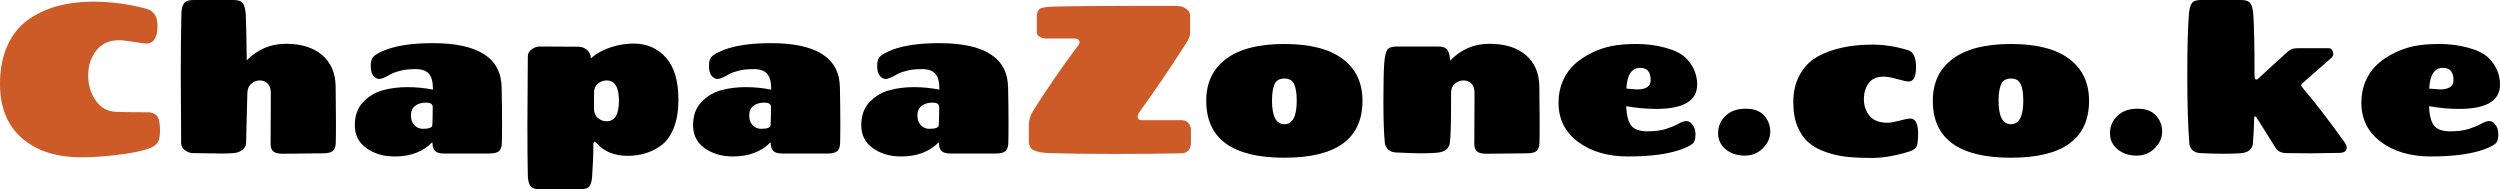 <?xml version="1.0" encoding="UTF-8"?><svg id="Layer_2" xmlns="http://www.w3.org/2000/svg" viewBox="0 0 954.87 72.32"><g id="Layer_1-2"><path d="M31.12,60.08c-9.6,0-17.19-2.44-22.76-7.32C2.79,47.88,0,40.99,0,32.08c0-5.44.89-10.21,2.68-14.32,1.79-4.11,4.31-7.39,7.56-9.84C16.69,3.07,25.2.64,35.76.64c6.83,0,13.65.93,20.48,2.8,2.61.85,3.92,2.96,3.92,6.32,0,4.59-1.44,6.88-4.32,6.88-.48,0-2.05-.21-4.72-.64-2.67-.43-4.53-.64-5.6-.64-3.79,0-6.71,1.32-8.76,3.96-2.05,2.64-3.08,5.79-3.08,9.44s.96,6.87,2.88,9.64c1.92,2.77,4.53,4.21,7.84,4.32,2.24.11,6.21.16,11.92.16,2.77,0,4.29,1.31,4.56,3.92.16.96.24,1.93.24,2.92s-.08,1.99-.24,3c-.32,1.92-1.81,3.32-4.48,4.2-2.67.88-6.51,1.63-11.52,2.24-5.01.61-9.6.92-13.76.92Z" fill="#cc5b27"/><path d="M69.2,54.72l-.16-26.16c0-8,.08-15.79.24-23.36.05-1.76.39-3.07,1-3.92.61-.85,1.8-1.28,3.56-1.28h15.36c1.76,0,2.95.41,3.56,1.24.61.83.99,2.32,1.12,4.48.13,2.16.25,7.93.36,17.32,4.16-4.21,9.16-6.32,15-6.32s10.44,1.44,13.8,4.32c3.36,2.88,5.08,6.85,5.16,11.92.08,5.07.12,9.6.12,13.6s-.03,6.69-.08,8.08c-.05,1.39-.41,2.39-1.08,3-.67.61-1.96.92-3.88.92l-15.36.16c-1.71,0-2.89-.31-3.56-.92-.67-.61-1-1.53-1-2.76l.08-19.52c0-1.6-.4-2.8-1.2-3.6s-1.8-1.2-3-1.2-2.28.41-3.24,1.24c-.96.83-1.47,1.99-1.52,3.48l-.48,19.28c-.05,1.01-.53,1.87-1.44,2.56-.91.69-2.01,1.09-3.32,1.2-1.31.11-2.76.16-4.36.16l-11.2-.16c-1.01,0-2.01-.36-3-1.08-.99-.72-1.48-1.61-1.48-2.68Z"/><path d="M165.28,16.48c17.39,0,26.16,5.65,26.32,16.96.11,4.8.16,9.2.16,13.2s-.03,6.69-.08,8.08c-.05,1.39-.41,2.39-1.08,3-.67.61-1.96.92-3.88.92h-16.96c-1.71,0-2.88-.31-3.52-.92s-.99-1.53-1.04-2.76c0-.05-.01-.15-.04-.28-.03-.13-.04-.25-.04-.36-3.52,3.63-8.32,5.44-14.4,5.44-4.21,0-7.8-1.05-10.76-3.16-2.96-2.11-4.44-5.01-4.44-8.72s1.05-6.67,3.16-8.88c2.11-2.21,4.61-3.72,7.52-4.52,2.91-.8,6.03-1.2,9.36-1.2s6.6.32,9.8.96v-.32c0-2.67-.52-4.59-1.56-5.76-1.04-1.17-2.72-1.76-5.04-1.76s-4.25.2-5.8.6c-1.55.4-2.72.81-3.52,1.24-2.19,1.28-3.71,1.92-4.56,1.92s-1.61-.4-2.28-1.2c-.67-.8-1-2.04-1-3.72s.31-2.84.92-3.48c.61-.64,1.59-1.28,2.92-1.92,4.64-2.24,11.25-3.36,19.84-3.36ZM161.52,49.2c2.35,0,3.55-.45,3.6-1.36.11-1.76.16-4.08.16-6.96,0-1.12-.85-1.68-2.56-1.68s-3.09.41-4.16,1.24c-1.07.83-1.6,2.04-1.6,3.64s.44,2.85,1.32,3.76c.88.91,1.96,1.36,3.24,1.36Z"/><path d="M206.08,17.76l14.72.08c1.28,0,2.4.39,3.36,1.16.96.77,1.47,1.88,1.52,3.32,2.08-1.87,4.6-3.28,7.56-4.24s5.88-1.44,8.76-1.44c5.01,0,9.12,1.77,12.32,5.32,3.2,3.55,4.8,8.92,4.8,16.12,0,4.11-.56,7.61-1.68,10.52-1.12,2.91-2.64,5.13-4.56,6.68-3.68,2.83-8.07,4.24-13.16,4.24s-9.08-1.65-11.96-4.96c-.37-.37-.65-.48-.84-.32-.19.16-.28.4-.28.72,0,3.79-.16,7.92-.48,12.4-.11,1.76-.45,3.03-1.04,3.8-.59.77-1.79,1.16-3.6,1.16h-15.36c-1.76,0-2.95-.43-3.56-1.28-.61-.85-.95-2.16-1-3.92-.11-5.07-.16-11.55-.16-19.44l.16-26.16c0-1.07.49-1.96,1.48-2.68.99-.72,1.99-1.08,3-1.08ZM231.68,46.32c3.15,0,4.72-2.6,4.72-7.8s-1.57-7.8-4.72-7.8c-1.23,0-2.33.41-3.32,1.24-.99.83-1.48,1.99-1.48,3.48v6.16c0,1.49.49,2.65,1.48,3.48.99.83,2.09,1.24,3.32,1.24Z"/><path d="M294.48,16.48c17.39,0,26.16,5.65,26.32,16.96.11,4.8.16,9.2.16,13.2s-.03,6.69-.08,8.08c-.05,1.39-.41,2.39-1.08,3-.67.61-1.96.92-3.88.92h-16.96c-1.71,0-2.88-.31-3.52-.92s-.99-1.53-1.04-2.76c0-.05-.01-.15-.04-.28-.03-.13-.04-.25-.04-.36-3.52,3.63-8.32,5.44-14.4,5.44-4.21,0-7.8-1.05-10.76-3.16-2.96-2.11-4.44-5.01-4.44-8.72s1.05-6.67,3.16-8.88c2.11-2.21,4.61-3.72,7.52-4.52,2.91-.8,6.03-1.2,9.36-1.2s6.6.32,9.8.96v-.32c0-2.67-.52-4.59-1.56-5.76-1.04-1.17-2.72-1.76-5.04-1.76s-4.25.2-5.8.6c-1.55.4-2.72.81-3.52,1.24-2.19,1.28-3.71,1.92-4.56,1.92s-1.61-.4-2.28-1.2c-.67-.8-1-2.04-1-3.72s.31-2.84.92-3.48c.61-.64,1.59-1.28,2.92-1.92,4.64-2.24,11.25-3.36,19.84-3.36ZM290.72,49.2c2.35,0,3.55-.45,3.6-1.36.11-1.76.16-4.08.16-6.96,0-1.12-.85-1.68-2.56-1.68s-3.09.41-4.16,1.24c-1.07.83-1.6,2.04-1.6,3.64s.44,2.85,1.32,3.76c.88.91,1.96,1.36,3.24,1.36Z"/><path d="M358.72,16.48c17.39,0,26.16,5.65,26.32,16.96.11,4.8.16,9.2.16,13.2s-.03,6.69-.08,8.08c-.05,1.39-.41,2.39-1.08,3-.67.61-1.96.92-3.88.92h-16.96c-1.71,0-2.88-.31-3.52-.92s-.99-1.53-1.04-2.76c0-.05-.01-.15-.04-.28-.03-.13-.04-.25-.04-.36-3.52,3.63-8.32,5.44-14.4,5.44-4.21,0-7.8-1.05-10.76-3.16-2.96-2.11-4.44-5.01-4.44-8.72s1.05-6.67,3.16-8.88c2.11-2.21,4.61-3.72,7.52-4.52,2.91-.8,6.03-1.2,9.36-1.2s6.6.32,9.8.96v-.32c0-2.67-.52-4.59-1.56-5.76-1.04-1.17-2.72-1.76-5.04-1.76s-4.25.2-5.8.6c-1.55.4-2.72.81-3.52,1.24-2.19,1.28-3.71,1.92-4.56,1.92s-1.61-.4-2.28-1.2c-.67-.8-1-2.04-1-3.72s.31-2.84.92-3.48c.61-.64,1.59-1.28,2.92-1.92,4.64-2.24,11.25-3.36,19.84-3.36ZM354.96,49.2c2.35,0,3.55-.45,3.6-1.36.11-1.76.16-4.08.16-6.96,0-1.12-.85-1.68-2.56-1.68s-3.09.41-4.16,1.24c-1.07.83-1.6,2.04-1.6,3.64s.44,2.85,1.32,3.76c.88.91,1.96,1.36,3.24,1.36Z"/><path d="M396,12.32v-5.92c0-1.39.33-2.36,1-2.92.67-.56,2.45-.88,5.36-.96,2.91-.08,7.29-.15,13.16-.2,5.87-.05,12.35-.08,19.44-.08h14.4c1.28,0,2.47.35,3.56,1.04,1.09.69,1.64,1.57,1.64,2.64v6.56c0,.85-.13,1.52-.4,2l-.48.96c-.05.16-.24.48-.56.96l-.64.96c-4.96,7.84-10.69,16.29-17.2,25.36-.64.91-.87,1.67-.68,2.28.19.61.68.92,1.48.92h15.28c1.12,0,1.99.39,2.6,1.16.61.77.92,1.61.92,2.52v4.64c0,2.77-1.17,4.21-3.52,4.32-6.99.16-15.63.24-25.92.24s-18.51-.11-24.64-.32c-2.72-.11-4.71-.47-5.96-1.08-1.25-.61-1.88-1.8-1.88-3.56v-6.16c0-1.76.53-3.52,1.6-5.28,5.55-8.8,11.33-17.2,17.36-25.2.48-.69.56-1.28.24-1.76s-.93-.72-1.84-.72h-10.56c-1.07,0-1.96-.23-2.68-.68-.72-.45-1.08-1.03-1.08-1.72Z" fill="#cc5b27"/><path d="M490.56,60.24c-19.89,0-29.84-7.25-29.84-21.76,0-6.88,2.53-12.21,7.6-16,5.07-3.79,12.48-5.68,22.24-5.68s17.17,1.89,22.24,5.68c5.07,3.79,7.6,9.12,7.6,16,0,14.51-9.95,21.76-29.84,21.76ZM490.56,47.44c3.15,0,4.72-2.99,4.72-8.96,0-2.72-.32-4.81-.96-6.28-.64-1.47-1.89-2.2-3.76-2.2s-3.12.73-3.76,2.2c-.64,1.47-.96,3.56-.96,6.28,0,5.97,1.57,8.96,4.72,8.96Z"/><path d="M563.11,55.04l.08-19.52c0-1.6-.4-2.8-1.2-3.6-.8-.8-1.8-1.2-3-1.2s-2.29.41-3.28,1.24c-.99.83-1.48,1.99-1.48,3.48v4.88c0,7.04-.16,11.84-.48,14.4-.16.91-.61,1.71-1.36,2.4-.75.69-2.07,1.11-3.96,1.24-1.89.13-3.77.2-5.64.2s-5.04-.11-9.52-.32c-1.28-.05-2.29-.43-3.04-1.12-.75-.69-1.17-1.49-1.28-2.4-.37-3.47-.56-8.77-.56-15.92s.11-12.04.32-14.68c.21-2.64.61-4.36,1.2-5.16.59-.8,1.79-1.2,3.6-1.2h15.6c1.81,0,3.03.4,3.64,1.2.61.8,1,2.16,1.16,4.08v.08c4.11-4.27,9.11-6.4,15-6.4s10.52,1.44,13.88,4.32c3.36,2.88,5.08,6.85,5.16,11.92.08,5.07.12,9.6.12,13.6s-.03,6.69-.08,8.08c-.05,1.39-.41,2.39-1.08,3-.67.61-1.96.92-3.88.92l-15.36.16c-1.71,0-2.89-.31-3.56-.92-.67-.61-1-1.53-1-2.76Z"/><path d="M607.91,20.2c2.45-1.2,4.97-2.07,7.56-2.6,2.59-.53,5.79-.8,9.6-.8s7.45.47,10.92,1.4c3.47.93,6.05,2.2,7.76,3.8,2.99,2.93,4.48,6.37,4.48,10.32,0,6.19-5.23,9.28-15.68,9.28-3.68,0-7.49-.35-11.44-1.04.16,3.52.81,6,1.96,7.44,1.15,1.44,3.19,2.16,6.12,2.16s5.36-.32,7.28-.96,3.47-1.29,4.64-1.96c1.17-.67,2.17-1,3-1s1.53.37,2.12,1.12c.91.96,1.36,2.28,1.36,3.96s-.33,2.83-1,3.44c-.67.61-1.72,1.21-3.16,1.8-5.07,2.13-12.27,3.2-21.6,3.2-7.73,0-14.09-1.85-19.08-5.56-4.99-3.71-7.48-8.71-7.48-15,0-3.04.56-5.83,1.68-8.36,1.12-2.53,2.61-4.64,4.48-6.32,1.87-1.68,4.03-3.12,6.48-4.32ZM626.47,25.92c-3.25,0-5.01,2.64-5.28,7.92,2.56.21,3.89.32,4,.32,3.52,0,5.28-1.17,5.28-3.52,0-3.15-1.33-4.72-4-4.72Z"/><path d="M656.23,50.84c0-2.59.95-4.79,2.84-6.6,1.89-1.81,4.44-2.72,7.64-2.72s5.57.88,7.12,2.64c1.55,1.76,2.32,3.8,2.32,6.12s-.93,4.43-2.8,6.32c-1.87,1.89-4.2,2.84-7,2.84s-5.19-.79-7.16-2.36c-1.97-1.57-2.96-3.65-2.96-6.24Z"/><path d="M719.35,29.28c-2.51,0-4.37.83-5.6,2.48-1.23,1.65-1.84,3.71-1.84,6.16s.72,4.56,2.16,6.32c1.44,1.76,3.76,2.64,6.96,2.64,1.01,0,2.51-.27,4.48-.8,1.97-.53,3.36-.8,4.16-.8,1.87,0,2.85,1.79,2.96,5.36,0,1.55-.09,2.99-.28,4.32-.19,1.33-1.19,2.29-3,2.88-5.33,1.65-10.04,2.48-14.12,2.48s-7.41-.15-10-.44c-2.59-.29-5.2-.89-7.84-1.8-2.64-.91-4.83-2.11-6.56-3.6-1.73-1.49-3.15-3.51-4.24-6.04-1.09-2.53-1.64-5.73-1.64-9.6s.84-7.32,2.52-10.36c1.68-3.04,3.99-5.36,6.92-6.96,5.55-2.99,12.48-4.48,20.8-4.48,4.48,0,9.04.72,13.68,2.16,1.97.64,2.96,2.79,2.96,6.44s-.93,5.48-2.8,5.48c-.8,0-2.25-.31-4.36-.92-2.11-.61-3.88-.92-5.32-.92Z"/><path d="M768.07,60.24c-19.89,0-29.84-7.25-29.84-21.76,0-6.88,2.53-12.21,7.6-16,5.07-3.79,12.48-5.68,22.24-5.68s17.17,1.89,22.24,5.68c5.07,3.79,7.6,9.12,7.6,16,0,14.51-9.95,21.76-29.84,21.76ZM768.07,47.44c3.15,0,4.72-2.99,4.72-8.96,0-2.72-.32-4.81-.96-6.28-.64-1.47-1.89-2.2-3.76-2.2s-3.12.73-3.76,2.2c-.64,1.47-.96,3.56-.96,6.28,0,5.97,1.57,8.96,4.72,8.96Z"/><path d="M805.91,50.84c0-2.59.95-4.79,2.84-6.6,1.89-1.81,4.44-2.72,7.64-2.72s5.57.88,7.12,2.64c1.55,1.76,2.32,3.8,2.32,6.12s-.93,4.43-2.8,6.32c-1.87,1.89-4.2,2.84-7,2.84s-5.19-.79-7.16-2.36c-1.97-1.57-2.96-3.65-2.96-6.24Z"/><path d="M882.31,58.56l-8.8-.08c-2.03,0-3.44-.61-4.24-1.84l-7.44-11.84c-.43-.32-.68-.44-.76-.36-.08.08-.13.99-.16,2.72-.03,1.73-.17,4.36-.44,7.88-.11.85-.53,1.63-1.28,2.32-.75.69-2.01,1.09-3.8,1.2-1.79.11-3.95.16-6.48.16s-5.35-.08-8.44-.24c-1.28-.05-2.28-.41-3-1.08-.72-.67-1.13-1.45-1.24-2.36-.53-6.51-.8-15.2-.8-26.08s.21-18.8.64-23.76c.16-1.81.52-3.13,1.08-3.96.56-.83,1.72-1.24,3.48-1.24h15.36c1.76,0,2.93.41,3.52,1.24.59.83.96,2.15,1.12,3.96.32,4.64.48,12.43.48,23.36,0,1.23.21,1.84.64,1.84.27,0,.56-.16.88-.48l10.48-9.6c.91-.8,1.65-1.32,2.24-1.56.59-.24,1.41-.36,2.48-.36h11.68c.69,0,1.2.45,1.52,1.36.11.21.16.53.16.96s-.27.91-.8,1.44l-11.12,9.76c-.43.43-.43.88,0,1.36,5.07,5.97,10.45,12.96,16.16,20.96.59.8.88,1.52.88,2.16,0,1.33-.99,2-2.96,2l-11.04.16Z"/><path d="M914.55,20.2c2.45-1.2,4.97-2.07,7.56-2.6,2.59-.53,5.79-.8,9.6-.8s7.45.47,10.92,1.4c3.47.93,6.05,2.2,7.76,3.8,2.99,2.93,4.48,6.37,4.48,10.32,0,6.19-5.23,9.28-15.68,9.28-3.68,0-7.49-.35-11.44-1.04.16,3.52.81,6,1.96,7.44,1.15,1.44,3.19,2.16,6.12,2.16s5.36-.32,7.28-.96,3.47-1.29,4.64-1.96c1.17-.67,2.17-1,3-1s1.53.37,2.12,1.12c.91.96,1.36,2.28,1.36,3.96s-.33,2.83-1,3.44c-.67.61-1.72,1.21-3.16,1.8-5.07,2.13-12.27,3.2-21.6,3.2-7.73,0-14.09-1.85-19.08-5.56-4.99-3.71-7.48-8.71-7.48-15,0-3.04.56-5.83,1.68-8.36,1.12-2.53,2.61-4.64,4.48-6.32,1.87-1.68,4.03-3.12,6.48-4.32ZM933.11,25.92c-3.25,0-5.01,2.64-5.28,7.92,2.56.21,3.89.32,4,.32,3.52,0,5.28-1.17,5.28-3.52,0-3.15-1.33-4.72-4-4.72Z"/></g></svg>